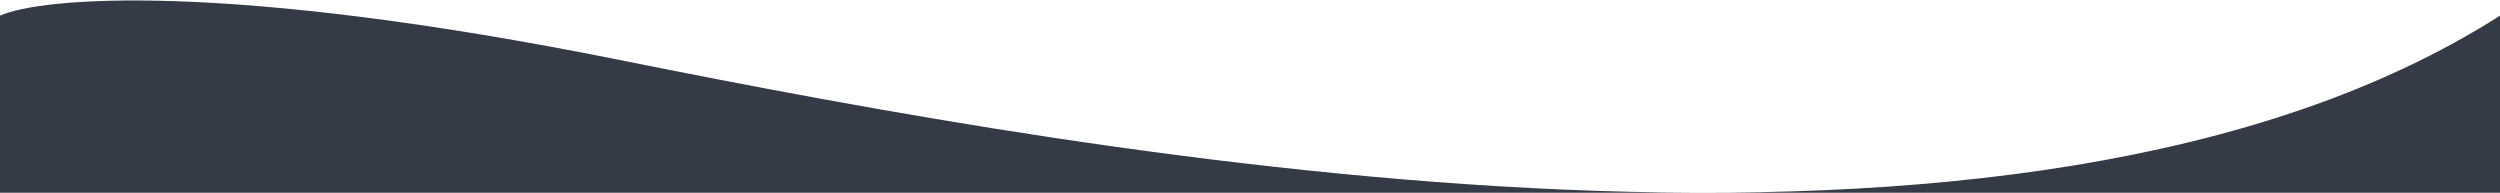 <svg xmlns="http://www.w3.org/2000/svg" width="1440" height="111" viewBox="0 0 1440 111" fill="none"><path fill-rule="evenodd" clip-rule="evenodd" d="M0 9.012C23.557 -1.5 129.515 -11.11 356.867 34.538C641.058 91.599 1163.83 185.197 1440 9.012V111H0V9.012Z" fill="#353A47"></path></svg>